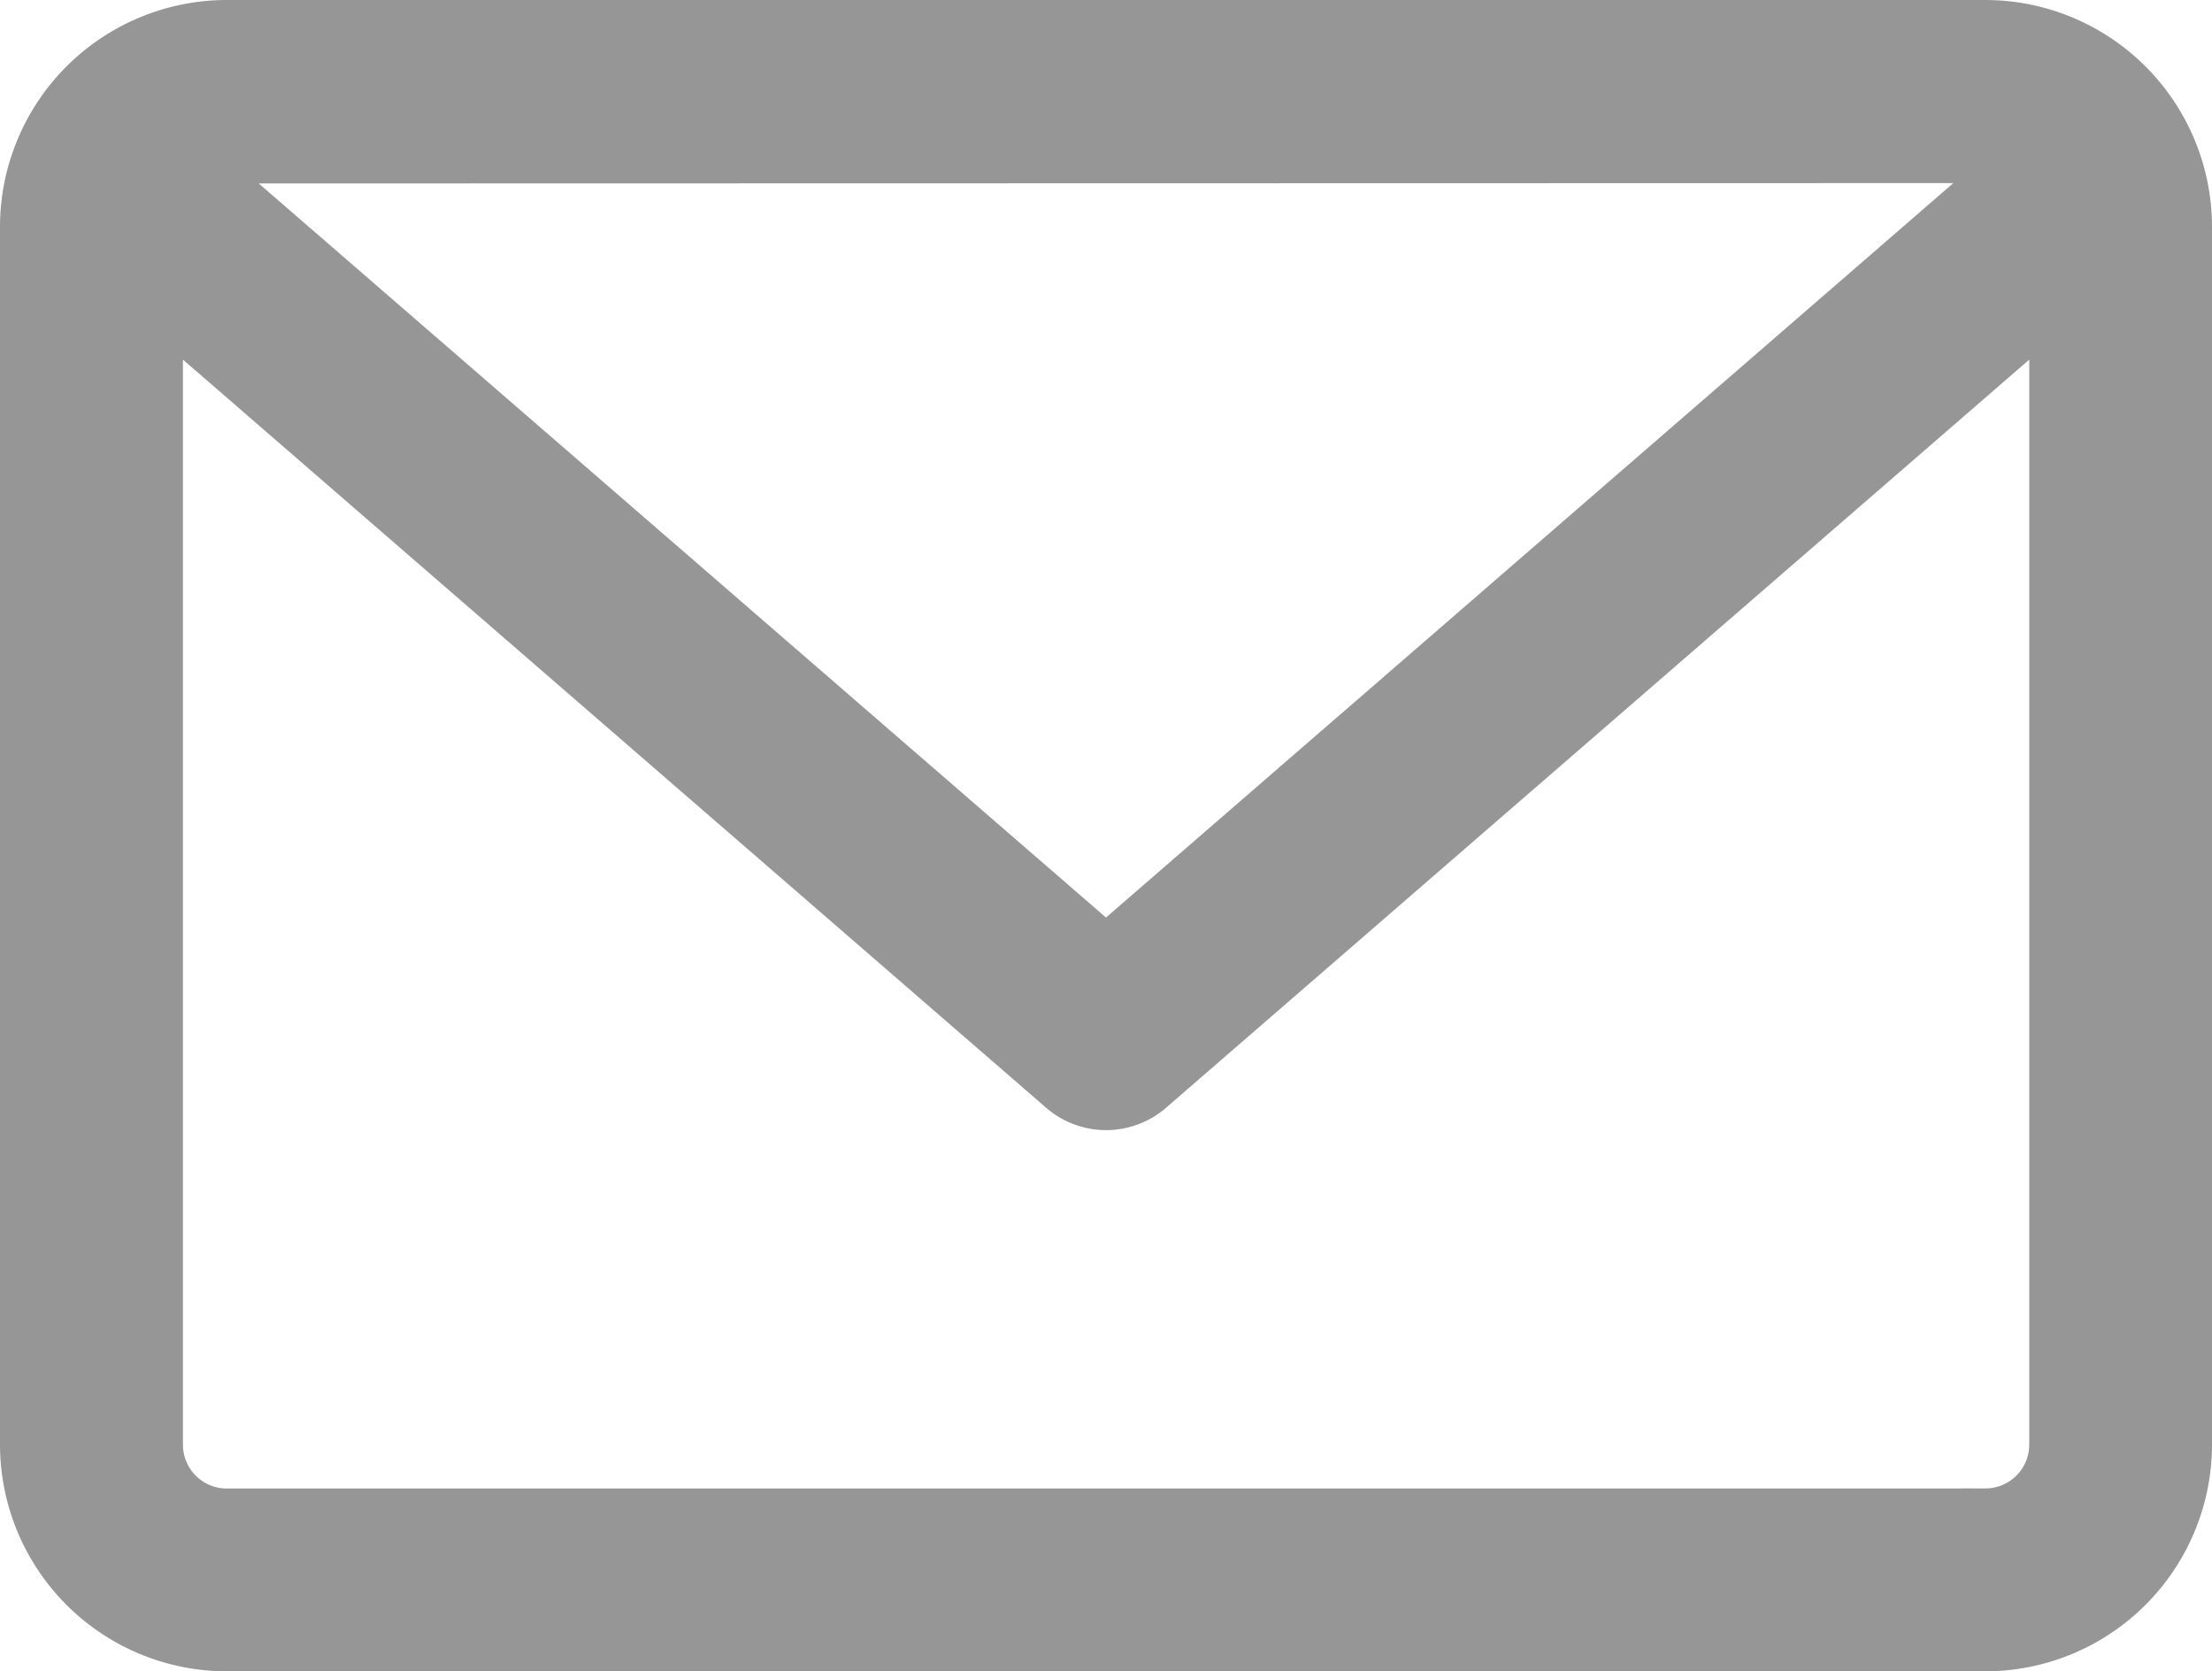 <svg xmlns="http://www.w3.org/2000/svg" width="23.192" height="17.519" viewBox="0 0 23.192 17.519">
  <path id="envelope" d="M20.565,59.882H2.127A2.129,2.129,0,0,0,0,62.009V74.774A2.129,2.129,0,0,0,2.127,76.9H20.565a2.129,2.129,0,0,0,2.127-2.127V62.009a2.129,2.129,0,0,0-2.127-2.127Zm0,1.419a.7.7,0,0,1,.272.055L11.346,69.58l-9.49-8.22a.706.706,0,0,1,.272-.055Zm0,14.183H2.127a.71.71,0,0,1-.709-.709V62.854l9.464,8.2a.71.71,0,0,0,.93,0l9.464-8.2V74.775A.71.71,0,0,1,20.565,75.483Z" transform="translate(0.25 -59.632)" fill="#969696" stroke="#969696" stroke-width="0.5"/>
</svg>
